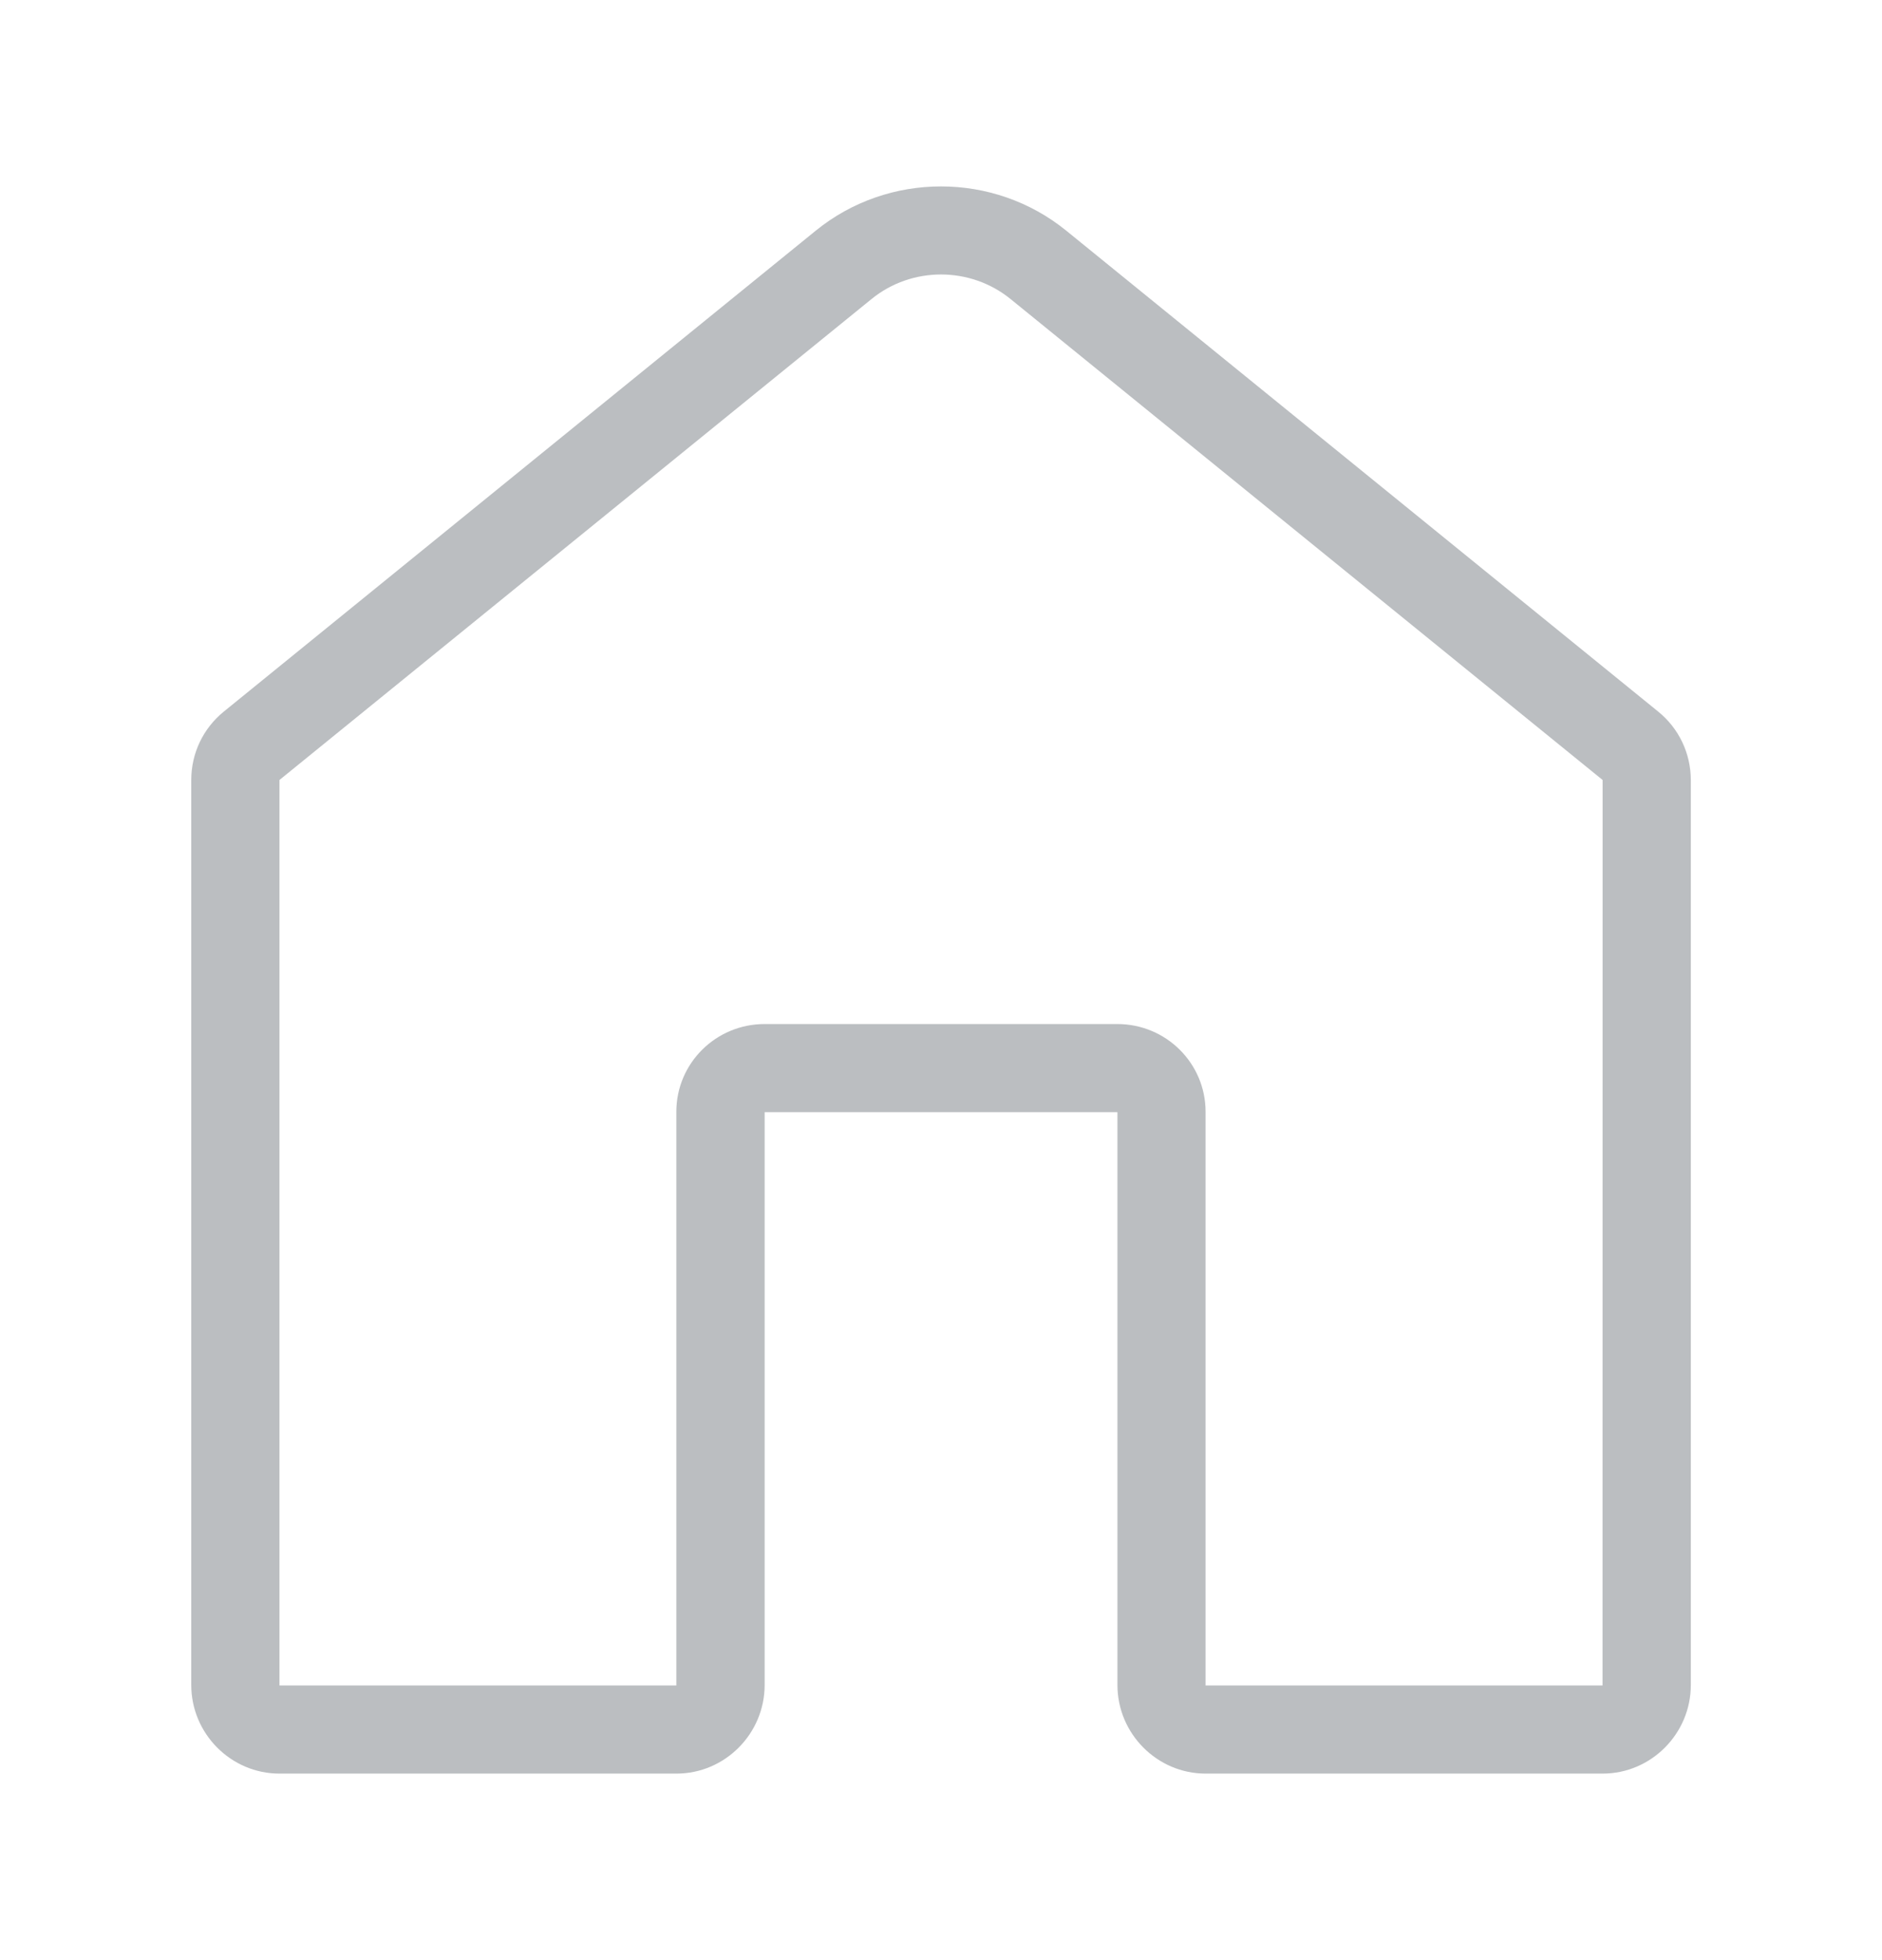 <svg width="24" height="25" viewBox="0 0 24 25" fill="none" xmlns="http://www.w3.org/2000/svg">
<g id="1976053_home_home page_homepage_homepages_icon 1">
<path id="Vector" d="M21.146 9.076L13.596 2.941C12.671 2.19 11.329 2.19 10.404 2.941L2.855 9.075C2.59 9.29 2.439 9.608 2.439 9.948V21.491C2.439 22.111 2.944 22.621 3.564 22.621H8.626C9.246 22.621 9.751 22.111 9.751 21.491V14.185H14.25V21.491C14.25 22.111 14.755 22.621 15.375 22.621H20.437C21.057 22.621 21.562 22.111 21.562 21.491V9.948C21.561 9.608 21.41 9.29 21.146 9.076ZM20.436 21.497H15.374V14.18C15.374 13.56 14.869 13.061 14.249 13.061H9.75C9.13 13.061 8.625 13.56 8.625 14.18V21.497H3.564V9.948L11.114 3.814C11.627 3.396 12.374 3.397 12.887 3.814L20.437 9.948L20.436 21.497Z" fill="#BBBEC1"/>
</g>
</svg>
